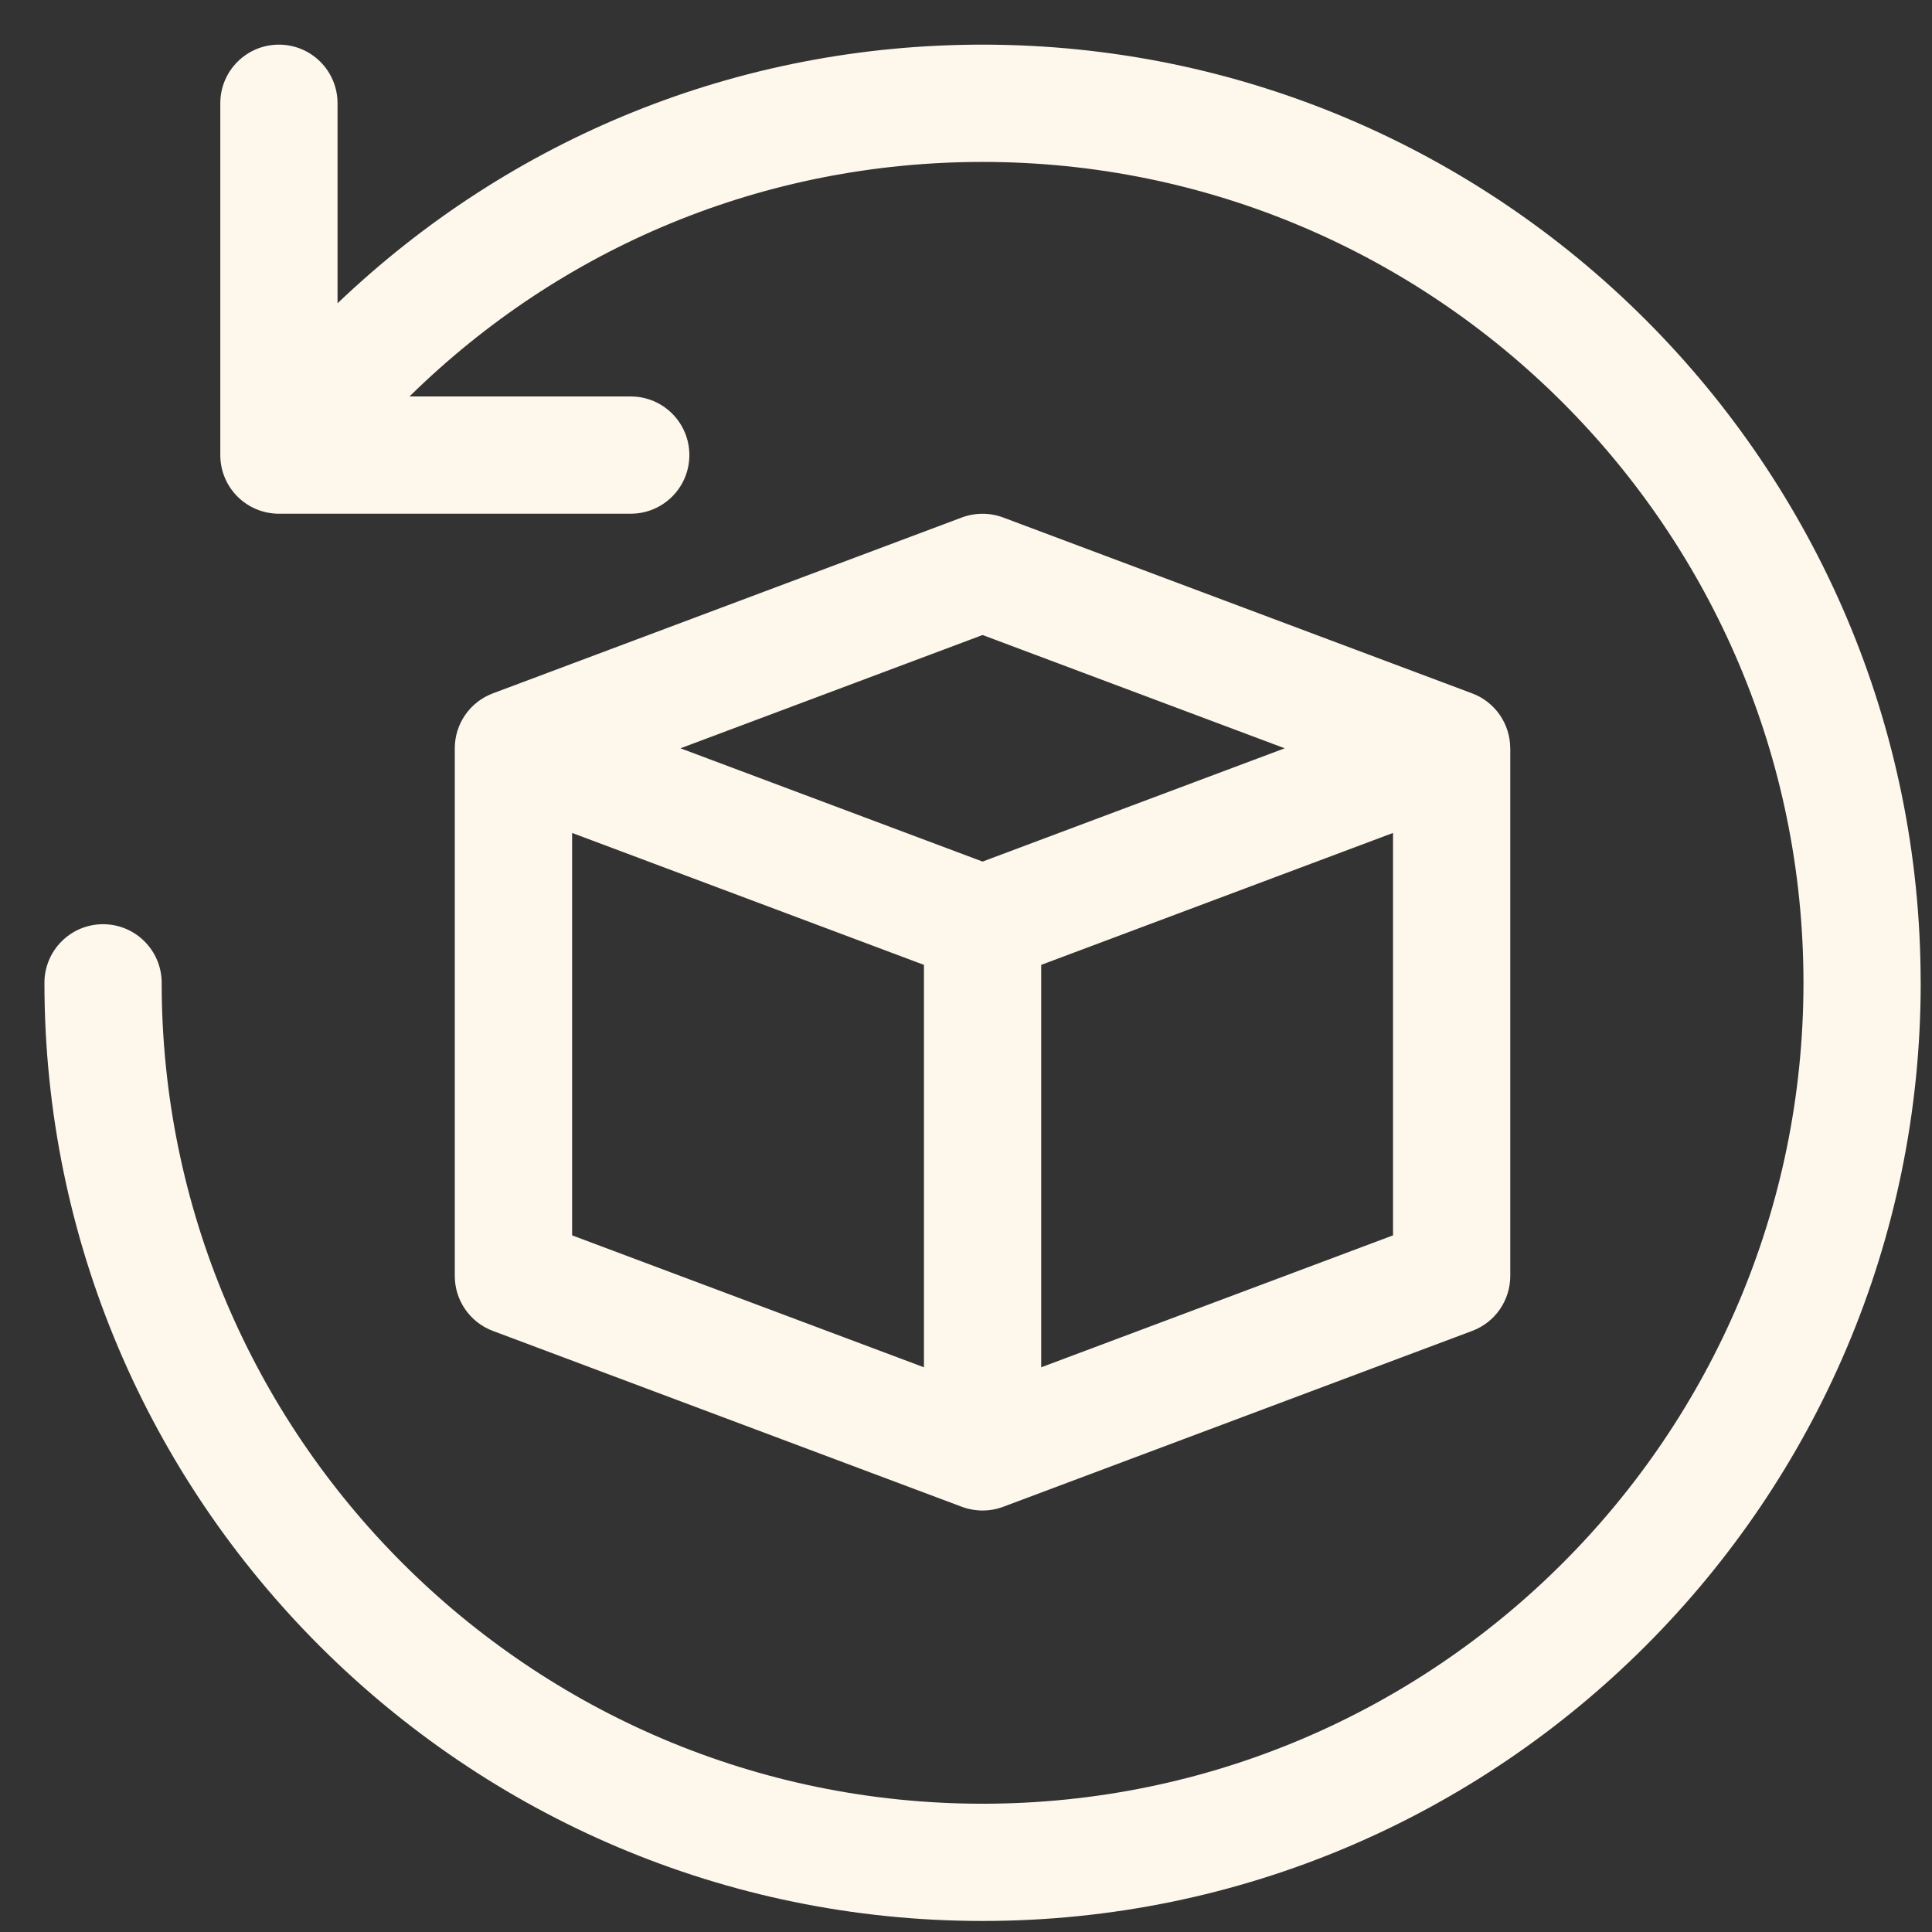 <svg fill="none" height="38" viewBox="0 0 38 38" width="38" xmlns="http://www.w3.org/2000/svg"><rect x="0" y="0" width="38" height="38" fill="#333333" stroke="none"/><path d="m37.778 19.331c0 10.175-8.278 18.452-18.452 18.452-10.174 0-18.452-8.278-18.452-18.452 0-.637.516-1.153 1.153-1.153s1.153.516 1.153 1.153c0 8.903 7.243 16.146 16.146 16.146 8.903 0 16.146-7.243 16.146-16.146 0-8.903-7.243-16.146-16.146-16.146-4.291 0-8.275 1.668-11.272 4.613h4.352c.637 0 1.153.516 1.153 1.153s-.516 1.153-1.153 1.153h-6.92c-.637 0-1.153-.516-1.153-1.153v-6.92c0-.637.516-1.153 1.153-1.153.637 0 1.153.516 1.153 1.153v3.934c3.403-3.248 7.873-5.087 12.686-5.087 10.175 0 18.452 8.278 18.452 18.452zm-8.073-4.613v10.379c0 .481-.298.911-.748 1.08l-9.226 3.46c-.131.049-.268.073-.406.073-.137 0-.275-.025-.406-.073l-9.226-3.46c-.449-.169-.748-.599-.748-1.08v-10.379c0-.481.298-.911.748-1.08l9.226-3.46c.261-.097.55-.097.811 0l9.226 3.46c.45.169.748.599.748 1.08zm-16.321 0 5.942 2.228 5.942-2.228-5.942-2.228zm-2.131 9.58 6.92 2.595v-7.915l-6.92-2.595zm16.146 0v-7.915l-6.92 2.595v7.915z" fill="#fdf7ec"/></svg>